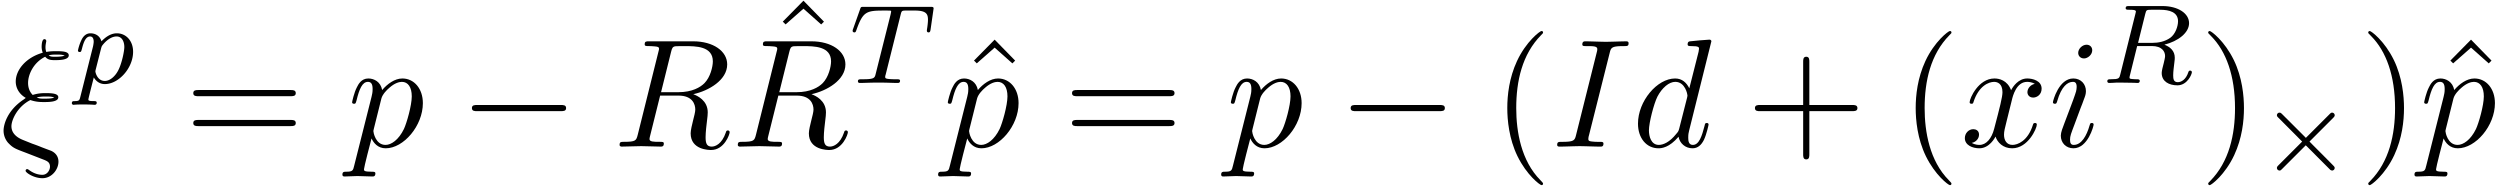 <svg xmlns="http://www.w3.org/2000/svg" xmlns:xlink="http://www.w3.org/1999/xlink" width="296" height="22" viewBox="1872.02 1483.173 176.936 13.151"><defs><path id="g1-0" d="M7.19-2.51c.185 0 .38 0 .38-.217s-.195-.218-.38-.218H1.286c-.185 0-.382 0-.382.218s.197.218.382.218z"/><path id="g0-2" d="M5.22-3.666c.096-.096.112-.136.112-.192a.185.185 0 0 0-.183-.183c-.072 0-.104.032-.192.12L3.292-2.256 1.618-3.929c-.096-.096-.136-.112-.191-.112a.185.185 0 0 0-.184.183c0 .072.032.104.112.184l1.674 1.681L1.363-.327c-.104.104-.12.144-.12.2 0 .103.088.183.184.183.071 0 .095-.024.183-.112L3.284-1.73 5.02.008a.3.3 0 0 0 .128.048.185.185 0 0 0 .183-.184c0-.063-.04-.095-.04-.103C5.26-.28 3.985-1.546 3.547-1.993z"/><path id="g4-40" d="M3.61 2.618c0-.033 0-.054-.185-.24-1.363-1.374-1.712-3.436-1.712-5.105 0-1.898.414-3.797 1.756-5.16.142-.131.142-.153.142-.186 0-.076-.044-.109-.11-.109-.108 0-1.09.742-1.734 2.127-.556 1.2-.687 2.411-.687 3.328 0 .85.12 2.17.72 3.403.655 1.342 1.593 2.051 1.702 2.051.065 0 .109-.032.109-.109"/><path id="g4-41" d="M3.153-2.727c0-.851-.12-2.171-.72-3.404C1.778-7.473.84-8.18.73-8.18c-.066 0-.11.043-.11.108 0 .033 0 .055.208.251C1.9-6.742 2.52-5.007 2.52-2.727c0 1.865-.404 3.785-1.756 5.16-.142.13-.142.152-.142.185 0 .066.043.11.109.11.109 0 1.09-.743 1.734-2.128.557-1.2.688-2.41.688-3.327"/><path id="g4-43" d="M4.462-2.51h3.043c.153 0 .36 0 .36-.217s-.207-.218-.36-.218H4.462V-6c0-.153 0-.36-.218-.36s-.219.207-.219.36v3.055H.971c-.153 0-.36 0-.36.218s.207.218.36.218h3.054V.545c0 .153 0 .36.219.36s.218-.207.218-.36z"/><path id="g4-61" d="M7.495-3.567c.163 0 .37 0 .37-.218s-.207-.219-.36-.219H.971c-.153 0-.36 0-.36.219s.207.218.37.218zm.01 2.116c.153 0 .36 0 .36-.218s-.207-.218-.37-.218H.982c-.164 0-.371 0-.371.218s.207.218.36.218z"/><path id="g4-94" d="M2.727-7.57 1.265-6.088l.197.196 1.265-1.113L3.982-5.89l.196-.196z"/><path id="g3-24" d="M1.68-3.338C.49-2.553.25-1.528.25-1.135c0 .524.295.83.317.862.35.36.448.404 1.266.71l1.32.512c.163.076.382.153.382.47 0 .25-.197.577-.535.577-.48 0-.84-.261-.96-.349-.065-.043-.076-.054-.12-.054-.087 0-.11.076-.11.12 0 .13.58.523 1.19.523.676 0 1.135-.632 1.135-1.167 0-.524-.404-.72-.524-.774a44 44 0 0 1-.666-.251 12 12 0 0 0-.665-.251L1.625-.47c-.49-.195-.818-.512-.818-.97 0-.447.426-1.396 1.342-1.855.404.142.731.142.96.142.327 0 1.015 0 1.015-.338 0-.273-.47-.294-.895-.294-.196 0-.513 0-.916.13-.284-.283-.328-.643-.328-.85 0-.611.393-1.451 1.211-1.855.197.24.448.24.699.24.272 0 .97 0 .97-.338 0-.284-.48-.295-.905-.295-.142 0-.404 0-.687.055a1 1 0 0 1-.055-.36c0-.153.055-.382.055-.404 0-.087-.055-.142-.131-.142-.197 0-.197.502-.197.535 0 .218.066.382.077.425-1.167.328-1.91 1.2-1.91 2.04 0 .404.197.862.71 1.157zm1.767-3.12c.175-.055.404-.055.524-.055.37 0 .414.011.61.066-.086.032-.196.087-.676.087-.207 0-.338 0-.458-.098m-.85 2.978c.25-.065.49-.065.621-.065.382 0 .426.01.622.065-.087.044-.196.087-.698.087-.251 0-.35 0-.546-.087"/><path id="g3-73" d="M4.08-6.61c.098-.394.13-.503.993-.503.262 0 .349 0 .349-.207 0-.13-.12-.13-.164-.13-.316 0-1.123.032-1.44.032-.327 0-1.123-.033-1.45-.033-.077 0-.219 0-.219.218 0 .12.098.12.306.12.458 0 .752 0 .752.208 0 .054 0 .076-.022.174L1.713-.85c-.098.404-.131.513-.993.513-.25 0-.35 0-.35.218 0 .12.132.12.165.12.316 0 1.112-.033 1.429-.033.327 0 1.134.033 1.461.033.088 0 .219 0 .219-.207 0-.131-.088-.131-.328-.131-.196 0-.25 0-.469-.022-.229-.022-.272-.065-.272-.185a1 1 0 0 1 .043-.251z"/><path id="g3-82" d="M4.09-6.698c.066-.262.1-.371.306-.404.099-.01.448-.01.666-.01.774 0 1.985 0 1.985 1.08 0 .37-.174 1.123-.6 1.548-.283.284-.862.633-1.843.633H3.382zM5.663-3.71c1.102-.24 2.4-1.004 2.4-2.106 0-.938-.982-1.636-2.411-1.636H2.54c-.217 0-.316 0-.316.218 0 .12.099.12.306.12.022 0 .229 0 .414.022.197.022.295.033.295.175 0 .043-.01.076-.044.207L1.735-.851c-.11.426-.131.513-.993.513-.197 0-.295 0-.295.218C.447 0 .578 0 .6 0c.305 0 1.07-.033 1.375-.033S3.055 0 3.36 0c.087 0 .218 0 .218-.218 0-.12-.098-.12-.305-.12-.404 0-.71 0-.71-.197 0-.065.022-.12.033-.185l.72-2.89h1.299c.992 0 1.189.61 1.189.992 0 .163-.088.502-.153.753-.076.305-.175.709-.175.927C5.476.24 6.786.24 6.927.24c.928 0 1.31-1.102 1.31-1.255 0-.13-.12-.13-.132-.13-.098 0-.12.076-.141.152C7.69-.185 7.222 0 6.97 0c-.36 0-.436-.24-.436-.665 0-.339.065-.895.109-1.244.021-.153.043-.36.043-.513 0-.84-.73-1.178-1.025-1.287"/><path id="g3-100" d="M5.63-7.45c0-.012 0-.12-.143-.12-.163 0-1.2.097-1.385.12-.087.01-.153.065-.153.206 0 .131.098.131.262.131.524 0 .545.077.545.186l-.032.218-.655 2.585c-.196-.403-.513-.698-1.004-.698C1.79-4.822.436-3.218.436-1.625.436-.6 1.036.12 1.887.12c.218 0 .764-.044 1.418-.818.088.458.47.818.993.818.382 0 .633-.25.807-.6.186-.393.328-1.058.328-1.08 0-.11-.098-.11-.131-.11-.11 0-.12.045-.153.197-.185.71-.382 1.353-.829 1.353-.295 0-.327-.284-.327-.502 0-.262.022-.338.065-.523zM3.36-1.299c-.055.196-.055.218-.218.403-.48.6-.927.775-1.233.775-.545 0-.698-.6-.698-1.025 0-.546.349-1.888.6-2.39.338-.643.829-1.047 1.265-1.047.71 0 .862.895.862.96s-.022.131-.033.186z"/><path id="g3-105" d="M3.098-6.818c0-.218-.153-.393-.403-.393-.295 0-.59.284-.59.578 0 .208.153.393.415.393.25 0 .578-.25.578-.578M2.27-2.716c.131-.317.131-.339.24-.633.087-.218.142-.371.142-.578 0-.491-.35-.895-.895-.895-1.025 0-1.44 1.582-1.44 1.68 0 .11.11.11.131.11.11 0 .12-.023.175-.197.294-1.026.73-1.353 1.102-1.353.087 0 .272 0 .272.35 0 .228-.076.457-.12.567-.087.283-.578 1.549-.752 2.018-.11.283-.251.643-.251.872 0 .513.37.895.894.895 1.026 0 1.43-1.582 1.43-1.68 0-.11-.099-.11-.132-.11-.109 0-.109.034-.163.197C2.705-.785 2.345-.12 1.789-.12c-.185 0-.262-.11-.262-.36 0-.273.066-.425.317-1.09z"/><path id="g3-112" d="M.49 1.33c-.086.372-.108.448-.588.448-.131 0-.251 0-.251.207 0 .088.054.131.142.131.294 0 .61-.032.916-.032.36 0 .731.032 1.08.032.055 0 .196 0 .196-.218 0-.12-.109-.12-.261-.12-.546 0-.546-.076-.546-.174 0-.131.458-1.91.535-2.182.142.316.447.698 1.003.698 1.266 0 2.63-1.593 2.63-3.196 0-1.026-.622-1.746-1.451-1.746-.546 0-1.07.393-1.43.818-.109-.589-.578-.818-.981-.818-.502 0-.71.426-.808.622C.48-3.83.338-3.175.338-3.142c0 .11.11.11.131.11.11 0 .12-.012.186-.252.185-.774.403-1.298.796-1.298.185 0 .338.087.338.502 0 .25-.033.37-.076.556zm1.92-4.734c.077-.294.372-.6.568-.763.382-.338.698-.415.884-.415.436 0 .698.382.698 1.026s-.36 1.898-.556 2.312C3.633-.48 3.109-.12 2.705-.12c-.72 0-.861-.905-.861-.97 0-.023 0-.045.032-.175z"/><path id="g3-120" d="M3.644-3.295c.065-.283.316-1.287 1.08-1.287.054 0 .316 0 .545.142-.305.055-.524.327-.524.59 0 .174.12.38.415.38.24 0 .59-.195.59-.632 0-.567-.645-.72-1.015-.72-.633 0-1.015.578-1.146.83-.273-.72-.862-.83-1.178-.83-1.135 0-1.756 1.407-1.756 1.68 0 .11.109.11.13.11.088 0 .12-.023.142-.12.371-1.157 1.091-1.43 1.462-1.43.207 0 .59.098.59.731 0 .338-.186 1.07-.59 2.596C2.215-.578 1.833-.12 1.353-.12c-.066 0-.317 0-.546-.142.273-.054.513-.283.513-.589 0-.294-.24-.382-.404-.382-.327 0-.6.284-.6.633 0 .502.546.72 1.026.72.72 0 1.113-.764 1.145-.83.131.405.524.83 1.178.83 1.124 0 1.746-1.407 1.746-1.68 0-.11-.098-.11-.131-.11-.098 0-.12.045-.142.12-.36 1.168-1.102 1.43-1.45 1.43-.426 0-.6-.35-.6-.72 0-.24.065-.48.185-.96z"/><path id="g2-82" d="M3.092-4.886c.072-.27.08-.295.407-.295h.645c.654 0 1.268.168 1.268.813 0 .351-.184.909-.55 1.172-.383.271-.837.359-1.3.359h-.98zM4.447-2.71c.98-.247 1.746-.845 1.746-1.522 0-.694-.781-1.212-1.89-1.212h-2.35c-.144 0-.247 0-.247.152 0 .111.103.111.23.111.264 0 .495 0 .495.128 0 .032-.008.04-.032.143L1.331-.63c-.072.303-.088.367-.677.367-.152 0-.248 0-.248.151C.406-.08.43 0 .534 0c.151 0 .335-.016.494-.024h.494c.742 0 .973.024 1.02.024s.16 0 .16-.151c0-.112-.104-.112-.24-.112-.023 0-.167 0-.302-.016-.167-.016-.183-.04-.183-.112 0-.04.016-.087.023-.127l.519-2.096h1.036c.717 0 .94.382.94.71 0 .11-.056.334-.095.501-.064.231-.144.55-.144.694 0 .613.526.876 1.116.876.693 0 1.02-.78 1.02-.932 0-.032-.024-.112-.127-.112-.088 0-.112.072-.12.104-.175.55-.518.717-.75.717-.294 0-.326-.223-.326-.486s.048-.614.08-.877c.032-.239.032-.287.032-.366 0-.479-.311-.757-.734-.925"/><path id="g2-84" d="M3.602-4.822c.072-.287.08-.303.407-.303h.606c.829 0 .924.263.924.662 0 .199-.048.542-.056.582a1.4 1.4 0 0 0-.023.175c0 .104.071.127.12.127.087 0 .119-.047.143-.199l.215-1.498c0-.112-.096-.112-.24-.112H1.005c-.199 0-.215 0-.27.168L.246-3.842a.5.5 0 0 0-.04.152c0 .064.056.111.12.111.087 0 .103-.04.151-.175.455-1.275.686-1.37 1.897-1.37h.31c.24 0 .248.007.248.07 0 .025-.032.184-.04.216L1.841-.654c-.072.303-.096.391-.924.391-.255 0-.335 0-.335.151 0 .008 0 .112.135.112.216 0 .765-.024.98-.024h.678c.223 0 .781.024 1.004.024.064 0 .184 0 .184-.151 0-.112-.088-.112-.303-.112-.192 0-.255 0-.462-.016-.256-.024-.287-.056-.287-.16a.5.5 0 0 1 .031-.143z"/><path id="g2-112" d="M.414.964c-.063.255-.08.32-.398.32-.112 0-.207 0-.207.15 0 .072.071.112.111.112.08 0 .112-.024.702-.024.574 0 .74.024.797.024.032 0 .151 0 .151-.151 0-.112-.111-.112-.207-.112-.383 0-.383-.048-.383-.12 0-.055.144-.621.383-1.554.104.184.35.47.781.47.98 0 2-1.131 2-2.287 0-.789-.51-1.307-1.147-1.307-.478 0-.861.327-1.092.566-.168-.566-.702-.566-.781-.566-.287 0-.486.183-.614.43a3.2 3.2 0 0 0-.27.79c0 .071.055.103.119.103.103 0 .111-.032.167-.239.104-.406.247-.86.574-.86.2 0 .255.183.255.374 0 .08-.032.27-.048.335zm1.467-3.419c.04-.135.04-.151.16-.295.302-.358.645-.542.932-.542.398 0 .55.39.55.75 0 .294-.176 1.147-.415 1.617-.207.43-.59.782-.964.782-.542 0-.67-.622-.67-.678a1 1 0 0 1 .024-.127z"/></defs><g id="page1"><use xlink:href="#g3-24" x="1872.02" y="1493.549"/><use xlink:href="#g2-112" x="1877.294" y="1489.045"/><use xlink:href="#g4-61" x="1885.086" y="1493.549"/><use xlink:href="#g3-112" x="1896.601" y="1493.549"/><use xlink:href="#g1-0" x="1904.514" y="1493.549"/><use xlink:href="#g3-82" x="1915.423" y="1493.549"/><use xlink:href="#g4-94" x="1926.156" y="1490.792"/><use xlink:href="#g3-82" x="1923.79" y="1493.549"/><use xlink:href="#g2-84" x="1932.157" y="1489.045"/><use xlink:href="#g4-94" x="1939.688" y="1493.549"/><use xlink:href="#g3-112" x="1938.762" y="1493.549"/><use xlink:href="#g4-61" x="1947.281" y="1493.549"/><use xlink:href="#g3-112" x="1958.796" y="1493.549"/><use xlink:href="#g1-0" x="1966.709" y="1493.549"/><use xlink:href="#g4-40" x="1977.618" y="1493.549"/><use xlink:href="#g3-73" x="1981.86" y="1493.549"/><use xlink:href="#g3-100" x="1987.512" y="1493.549"/><use xlink:href="#g4-43" x="1995.614" y="1493.549"/><use xlink:href="#g4-40" x="2006.523" y="1493.549"/><use xlink:href="#g3-120" x="2010.766" y="1493.549"/><use xlink:href="#g3-105" x="2017" y="1493.549"/><use xlink:href="#g2-82" x="2020.759" y="1489.045"/><use xlink:href="#g4-41" x="2027.684" y="1493.549"/><use xlink:href="#g0-2" x="2031.927" y="1495.186"/><use xlink:href="#g4-41" x="2039.011" y="1493.549"/><use xlink:href="#g4-94" x="2044.18" y="1493.549"/><use xlink:href="#g3-112" x="2043.254" y="1493.549"/></g><script type="text/ecmascript">if(window.parent.postMessage)window.parent.postMessage(&quot;3.48143|222|16.5|&quot;+window.location,&quot;*&quot;);</script></svg>